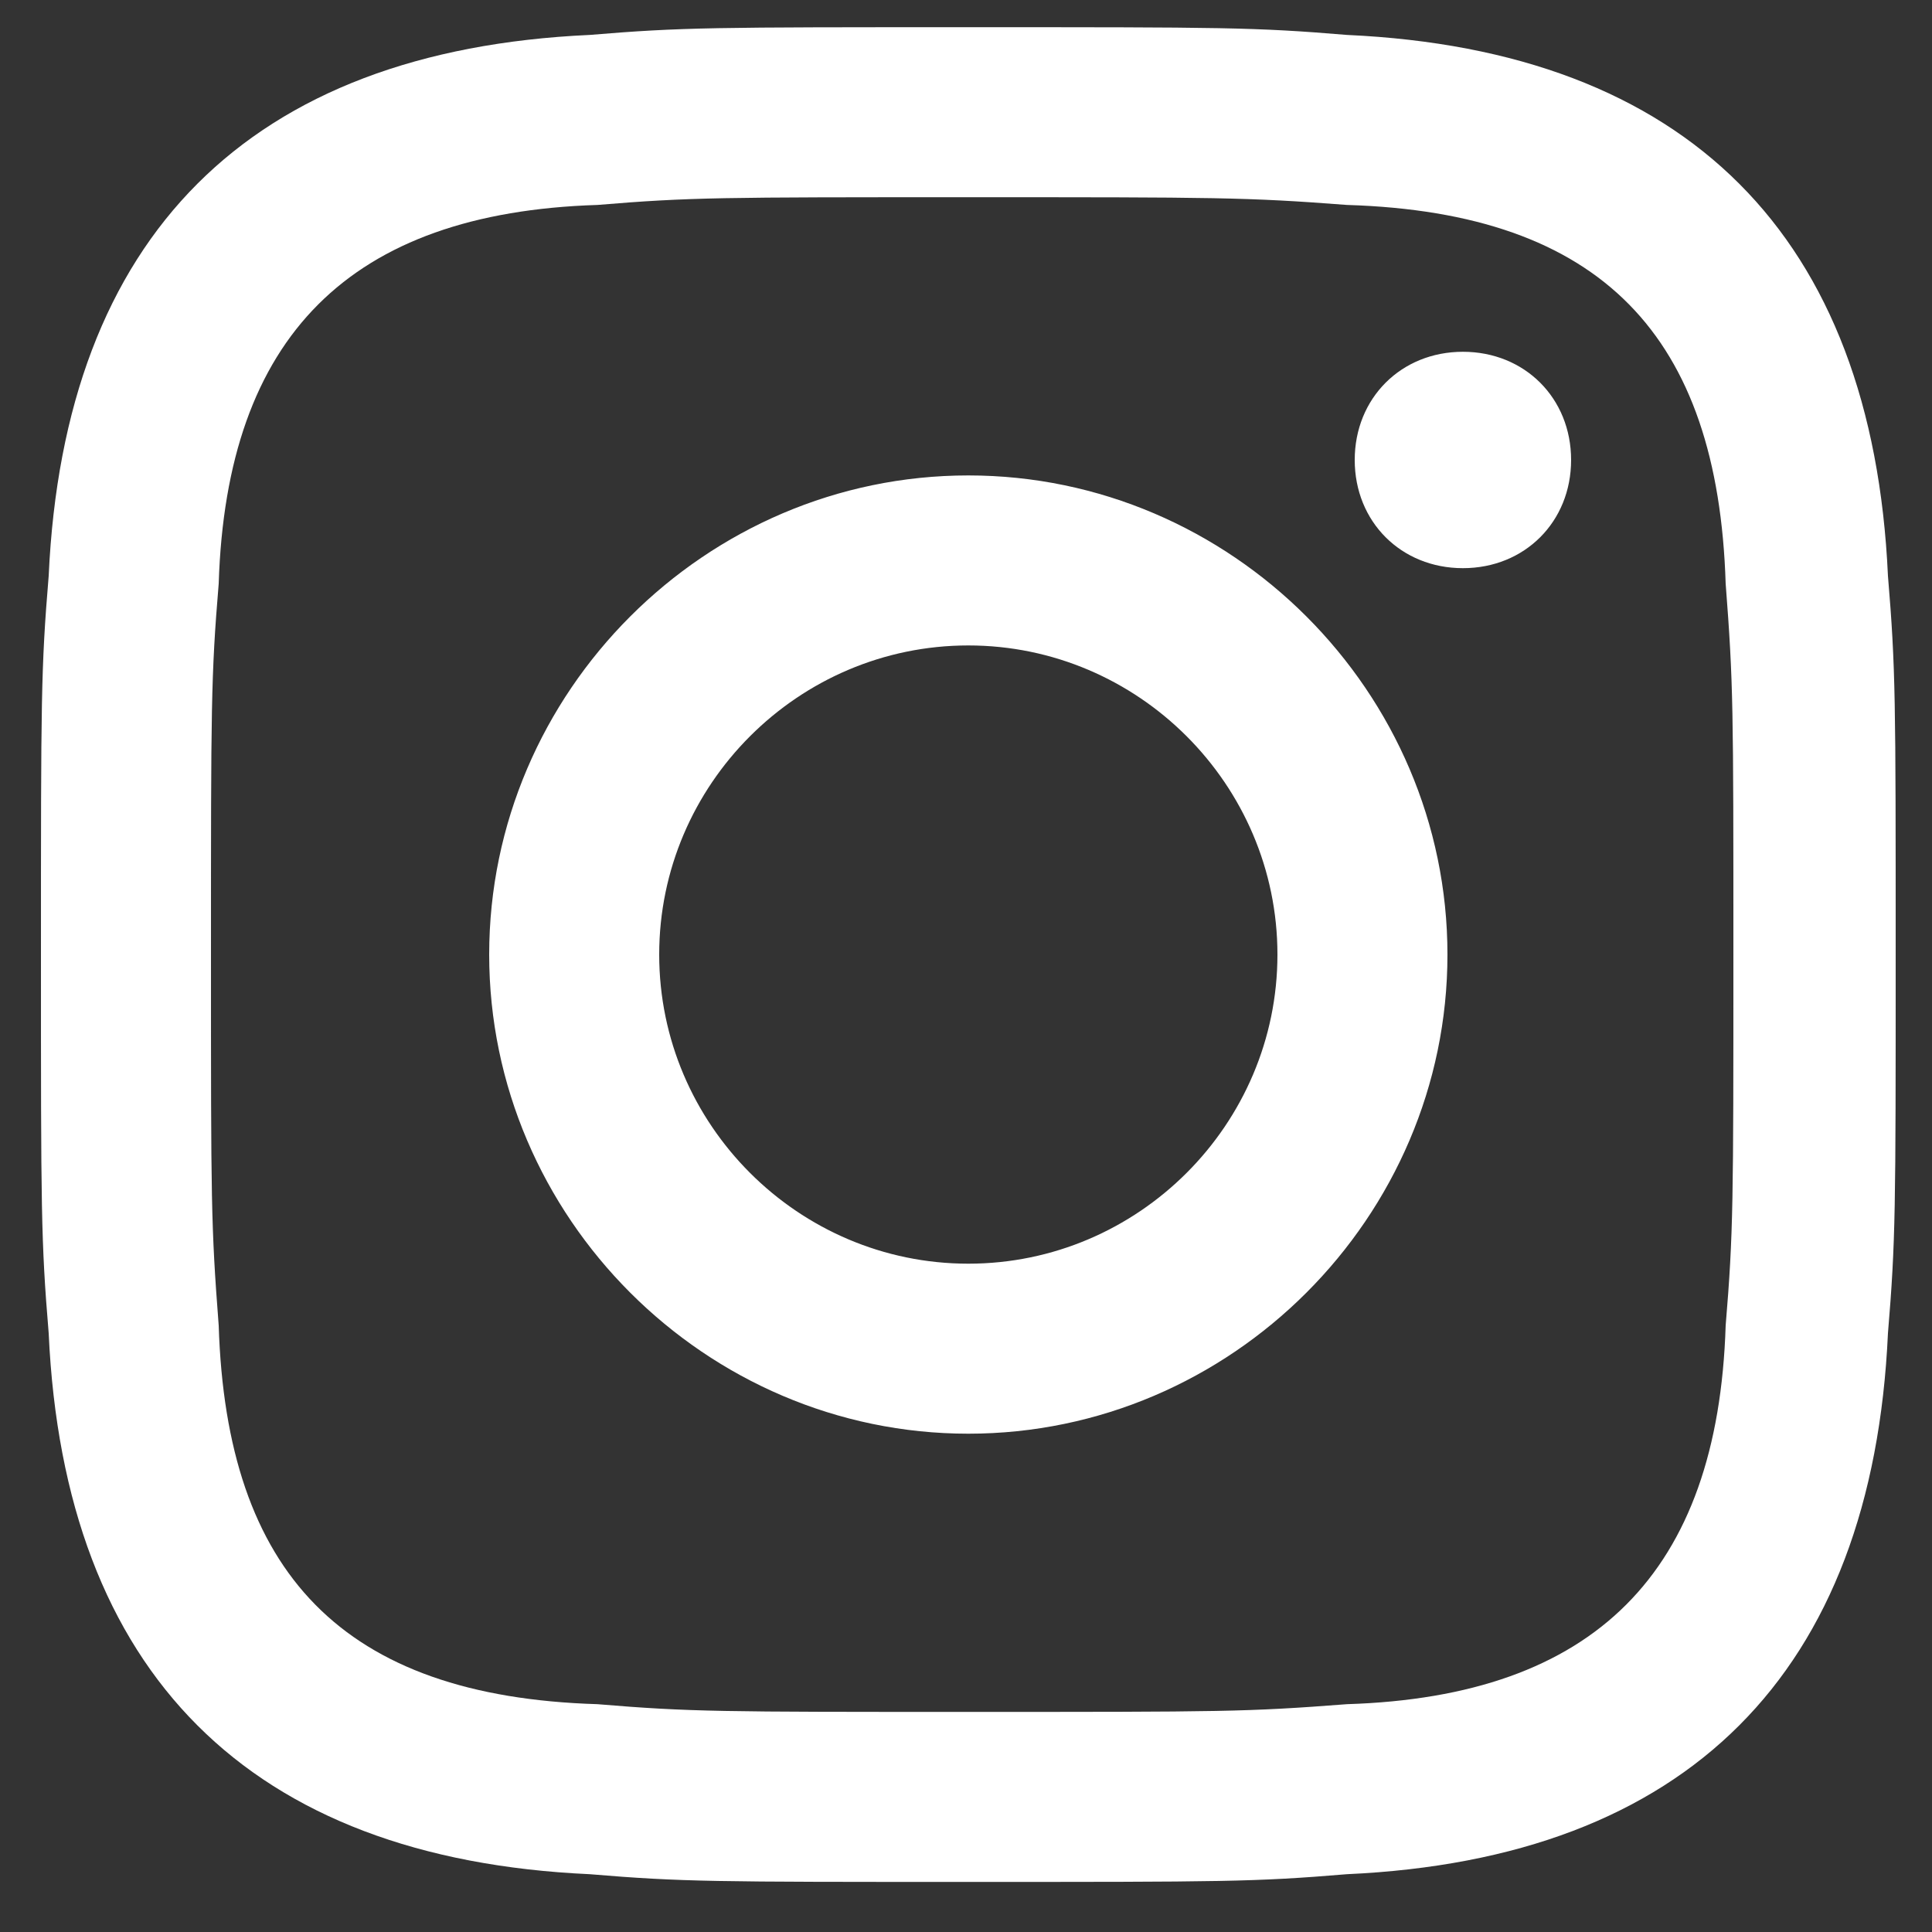 <svg width="25" height="25" viewBox="0 0 25 25" fill="none" xmlns="http://www.w3.org/2000/svg">
<rect x="0" y="0" width="25" height="25" fill="#333333" stroke="none"/>
<path d="M12.53 2.552C15.73 2.552 16.13 2.552 17.43 2.652C20.73 2.752 22.23 4.352 22.33 7.552C22.43 8.852 22.43 9.152 22.43 12.352C22.43 15.552 22.43 15.952 22.33 17.152C22.23 20.352 20.63 21.952 17.43 22.052C16.13 22.152 15.83 22.152 12.53 22.152C9.33 22.152 8.93 22.152 7.73 22.052C4.43 21.952 2.93 20.352 2.83 17.152C2.73 15.852 2.73 15.552 2.73 12.352C2.73 9.152 2.73 8.752 2.83 7.552C2.93 4.352 4.53 2.752 7.73 2.652C8.93 2.552 9.33 2.552 12.53 2.552ZM12.53 0.352C9.23 0.352 8.83 0.352 7.63 0.452C3.23 0.652 0.83 3.052 0.63 7.452C0.53 8.652 0.53 9.052 0.53 12.352C0.53 15.652 0.53 16.052 0.63 17.252C0.83 21.652 3.23 24.052 7.63 24.252C8.83 24.352 9.23 24.352 12.53 24.352C15.83 24.352 16.23 24.352 17.43 24.252C21.83 24.052 24.23 21.652 24.43 17.252C24.53 16.052 24.53 15.652 24.53 12.352C24.53 9.052 24.53 8.652 24.43 7.452C24.23 3.052 21.83 0.652 17.43 0.452C16.23 0.352 15.83 0.352 12.53 0.352ZM12.53 6.152C9.13 6.152 6.33 8.952 6.33 12.352C6.33 15.752 9.13 18.552 12.53 18.552C15.93 18.552 18.73 15.752 18.73 12.352C18.73 8.952 15.93 6.152 12.53 6.152ZM12.53 16.352C10.33 16.352 8.53 14.552 8.53 12.352C8.53 10.152 10.33 8.352 12.53 8.352C14.73 8.352 16.53 10.152 16.53 12.352C16.53 14.552 14.73 16.352 12.53 16.352ZM18.93 4.552C18.13 4.552 17.53 5.152 17.53 5.952C17.53 6.752 18.13 7.352 18.93 7.352C19.73 7.352 20.33 6.752 20.33 5.952C20.33 5.152 19.73 4.552 18.93 4.552Z" fill="white"/>
</svg>
